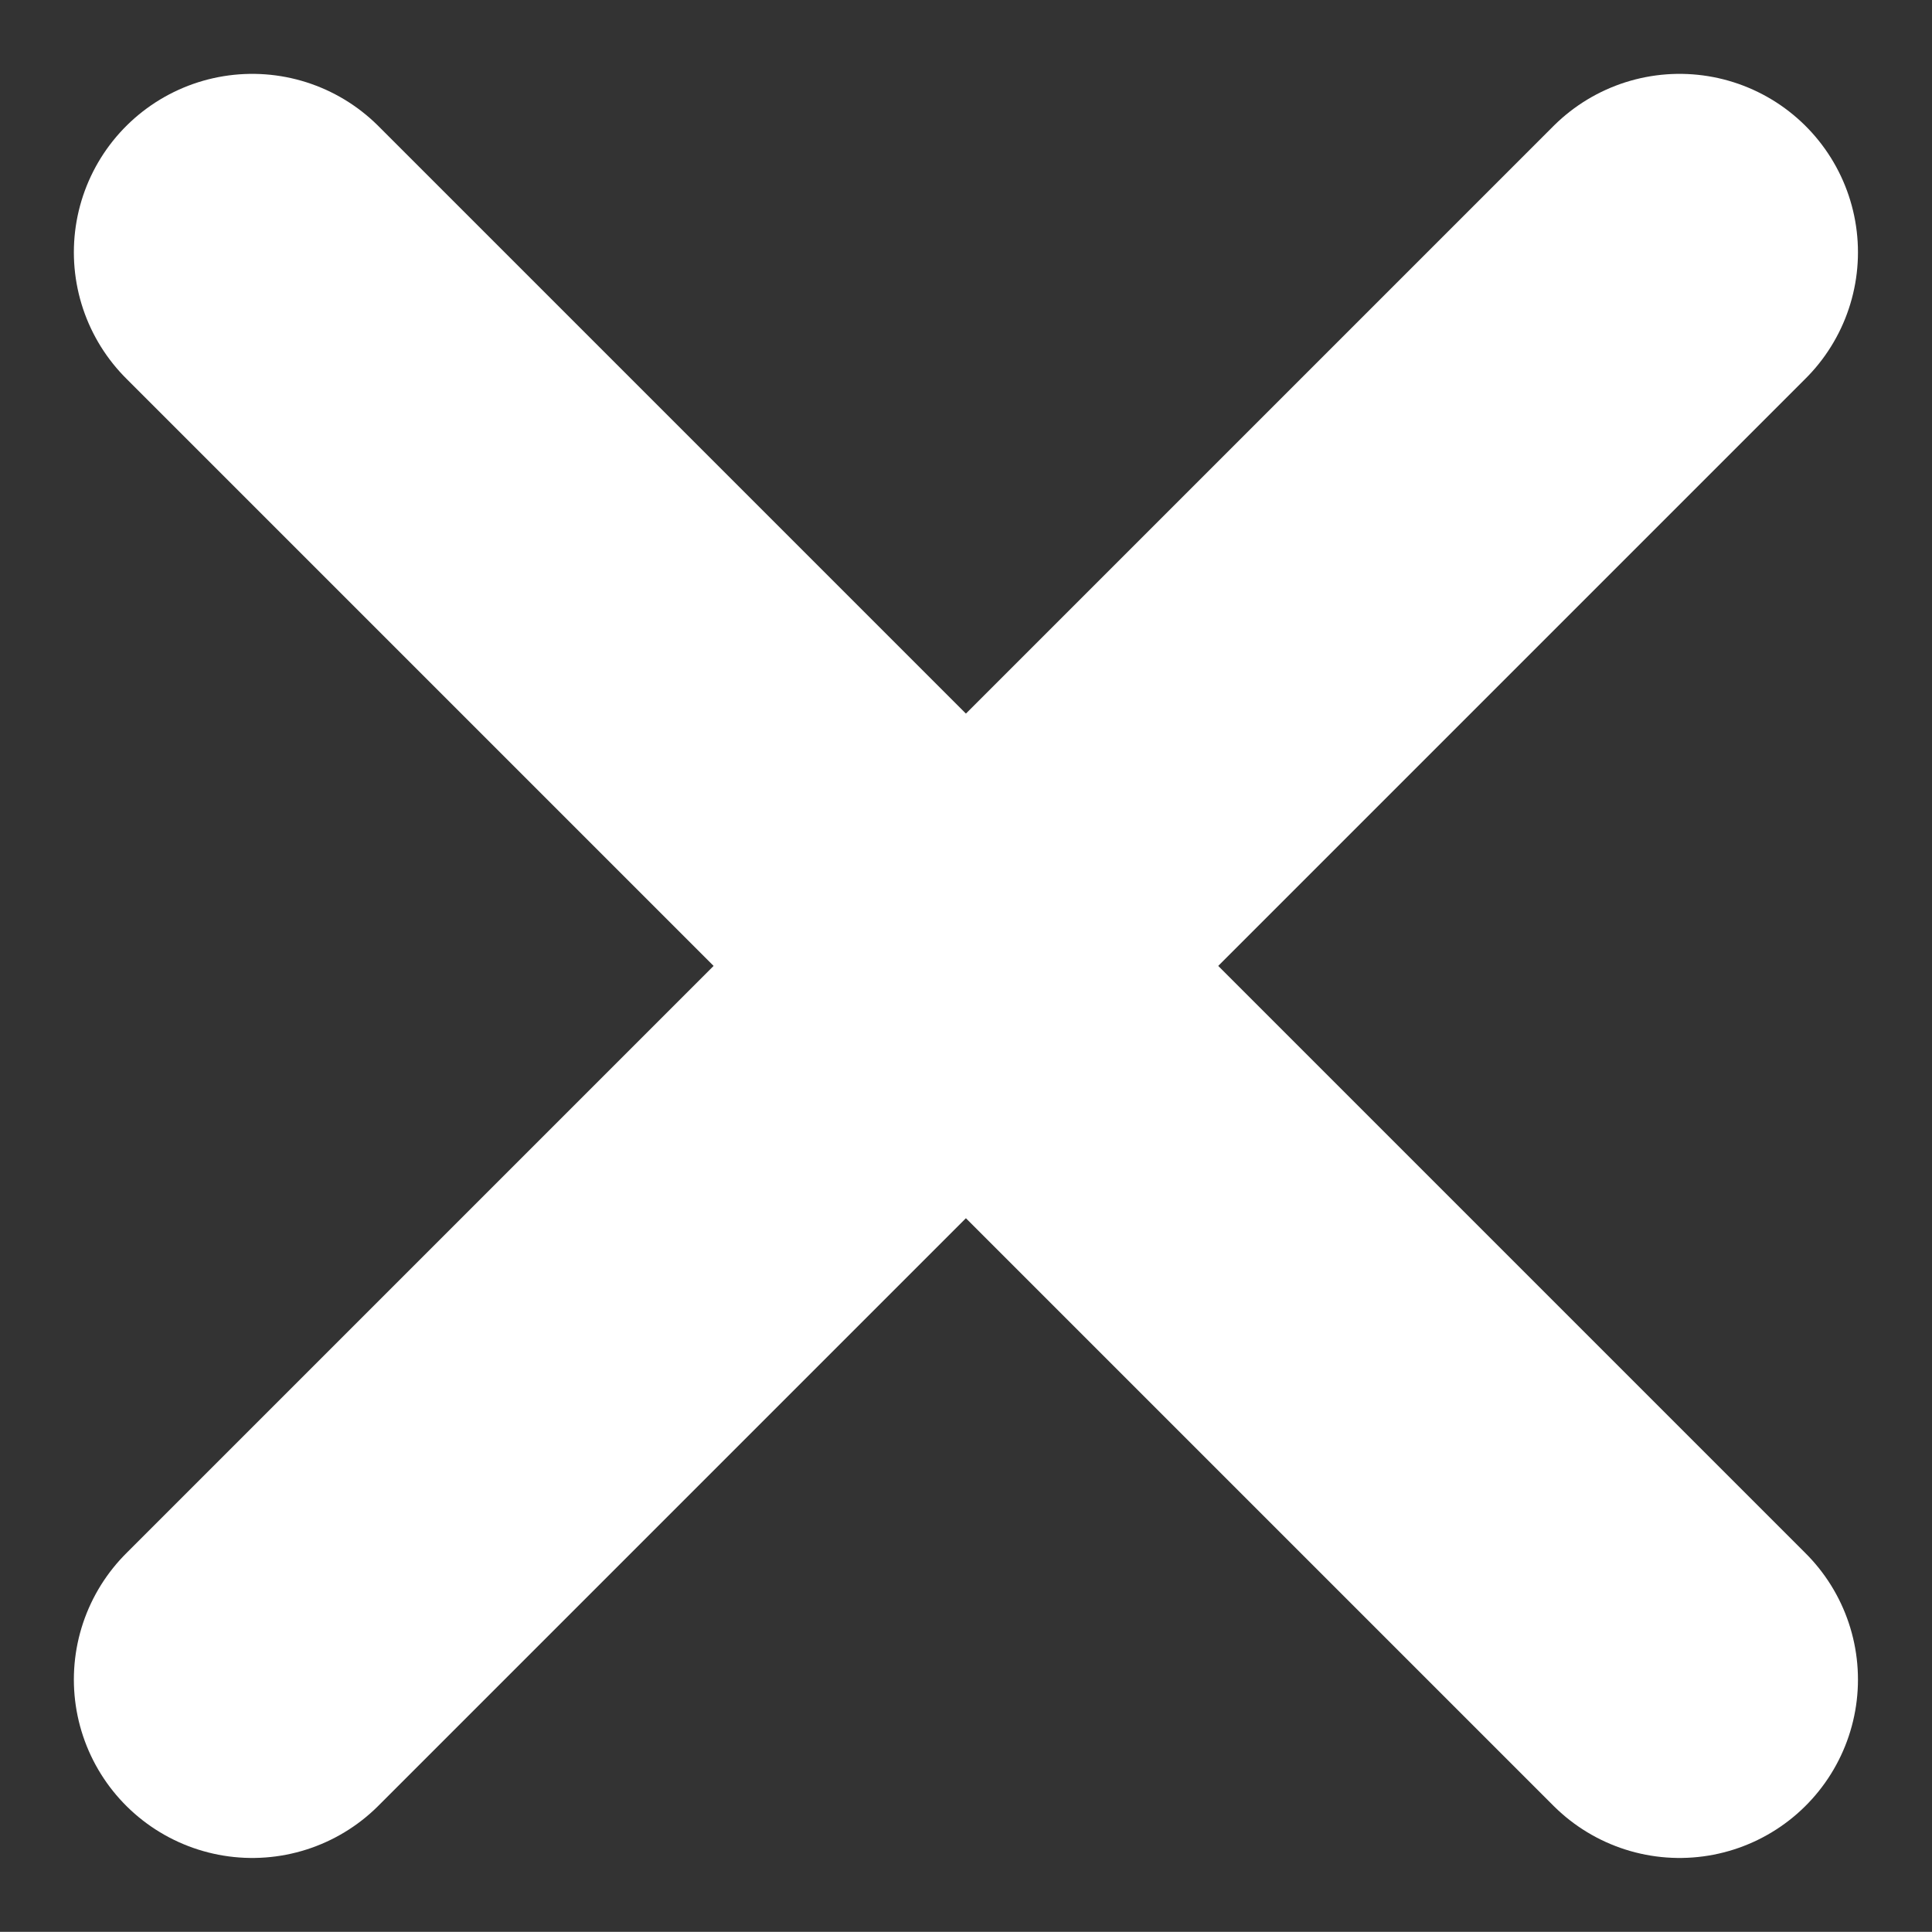 <svg xmlns="http://www.w3.org/2000/svg" width="10.829" height="10.828" viewBox="0 0 10.829 10.828">
  <rect x="0" y="0" width="10.829" height="10.828" fill="#333333" stroke="none"/>
  <g id="X" transform="translate(-1237.086 -914.086)">
    <line id="Linha_1" data-name="Linha 1" x2="8" y2="8" transform="translate(1238.5 915.5)" fill="none" stroke="#fff" stroke-linecap="round" stroke-width="2"/>
    <line id="Linha_2" data-name="Linha 2" x1="8" y2="8" transform="translate(1238.5 915.5)" fill="none" stroke="#fff" stroke-linecap="round" stroke-width="2"/>
  </g>
</svg>
